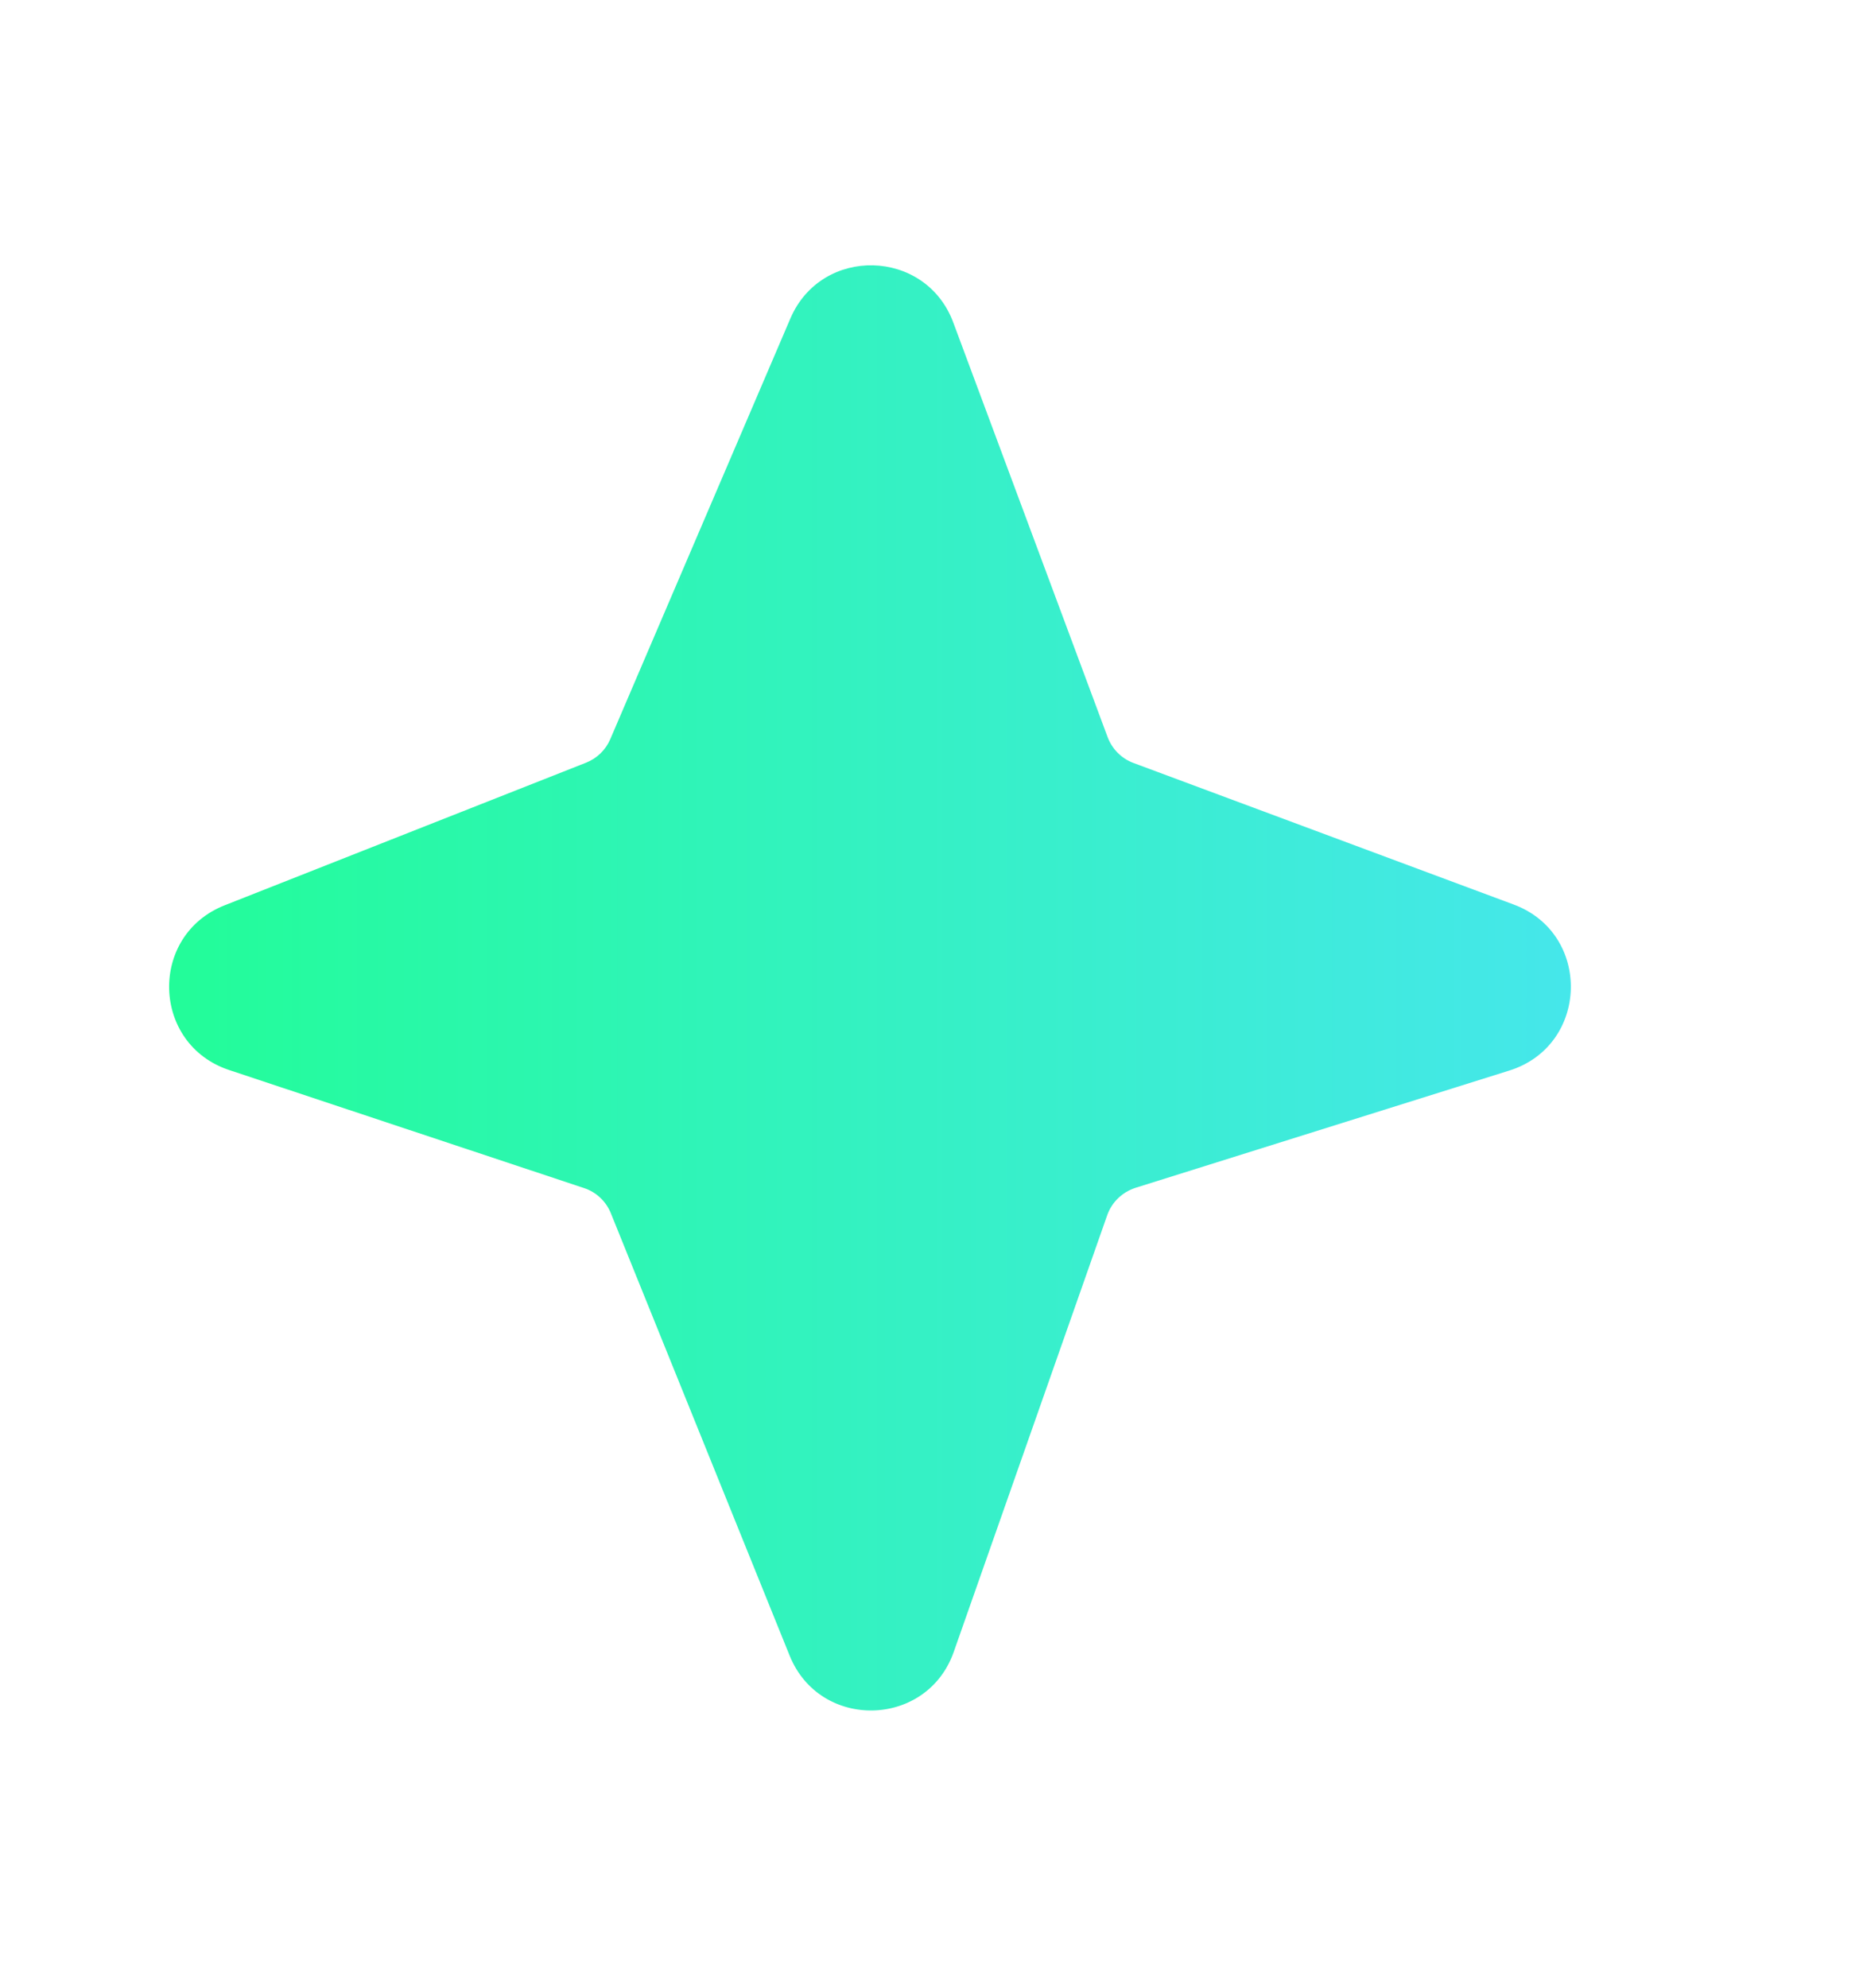 <svg width="15" height="16" viewBox="0 0 15 16" fill="none" xmlns="http://www.w3.org/2000/svg">
<g id="AI star">
<path id="Vector" d="M1.809 7.287C1.195 7.529 1.219 8.405 1.845 8.613L4.702 9.563C4.8 9.595 4.879 9.669 4.918 9.765L6.358 13.327C6.602 13.93 7.463 13.91 7.679 13.297L8.915 9.781C8.952 9.676 9.037 9.595 9.143 9.561L12.153 8.617C12.795 8.415 12.818 7.516 12.188 7.281L9.125 6.141C9.029 6.105 8.954 6.029 8.918 5.933L7.675 2.595C7.452 1.998 6.615 1.978 6.364 2.563L4.914 5.949C4.877 6.036 4.807 6.104 4.719 6.139L1.809 7.287Z" fill="url(#paint0_linear_7782_22311)"/>
</g>
<defs>
<linearGradient id="paint0_linear_7782_22311" x1="0" y1="9.108" x2="14.118" y2="9.108" gradientUnits="userSpaceOnUse">
<stop stop-color="#1EFF8F"/>
<stop offset="1" stop-color="#4AE4F5"/>
</linearGradient>
</defs>
</svg>
